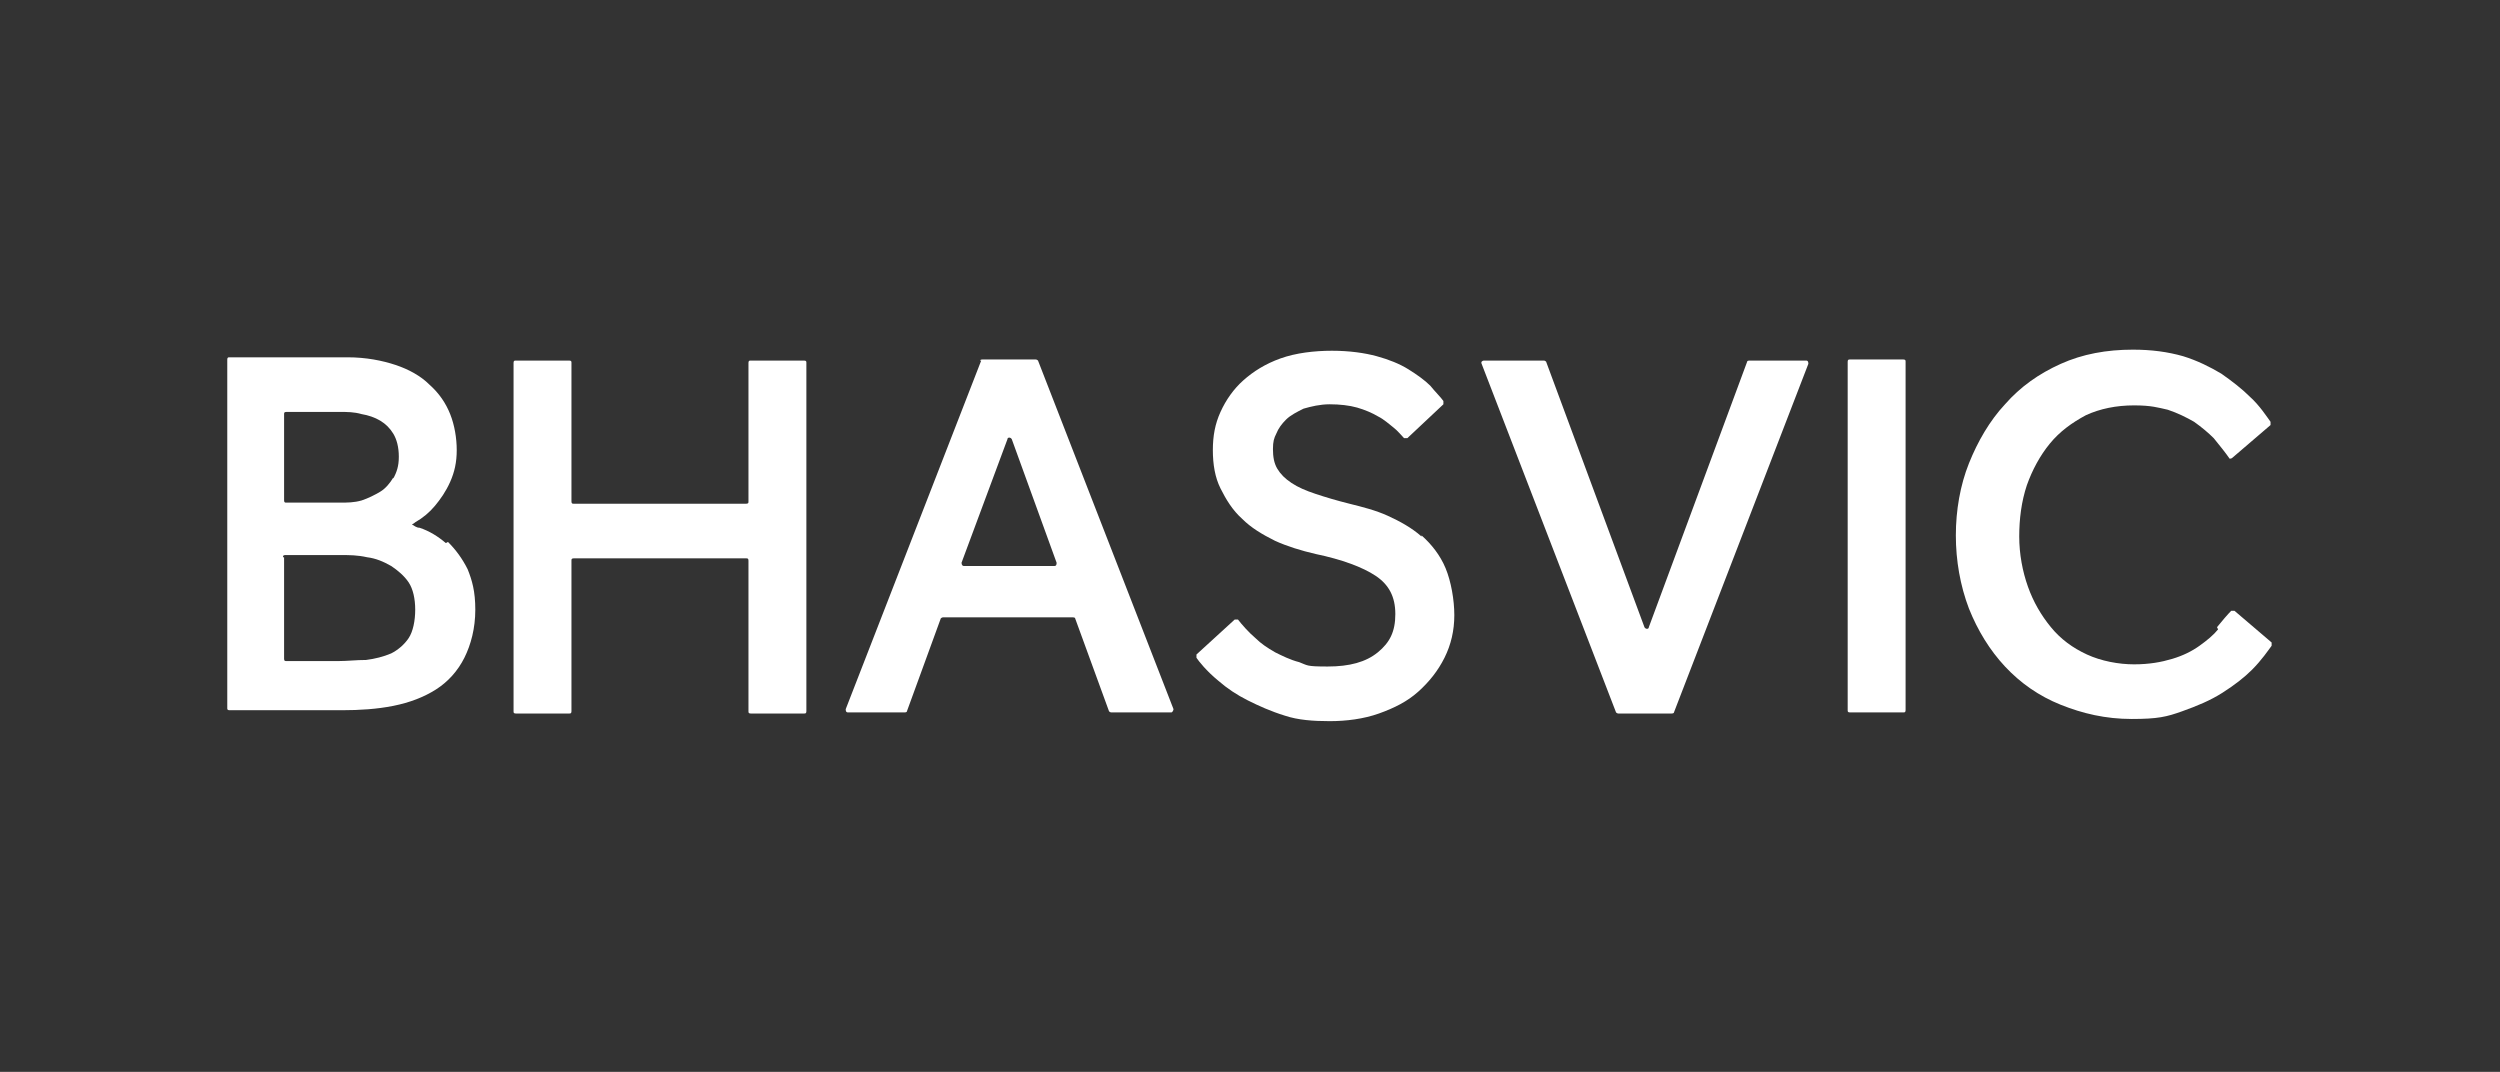 <svg xmlns="http://www.w3.org/2000/svg" viewBox="0 0 228.8 98.1"><rect x="0" y="0" width="228.8" height="98.1" fill="#333333" stroke="none"/><defs><style>      .cls-1 {        fill: #fff;      }    </style></defs><g><g id="Layer_1"><g><path class="cls-1" d="M25.9,51c0-.1,0-.2.2-.2h5.1c.8,0,1.5,0,2.4.2.8.1,1.5.4,2.2.8.6.4,1.2.9,1.6,1.5.4.6.6,1.5.6,2.5s-.2,2-.6,2.6c-.4.6-1,1.1-1.6,1.4-.7.3-1.5.5-2.3.6-.9,0-1.7.1-2.5.1h-4.8c-.1,0-.2,0-.2-.2v-9.3ZM36,43.7c-.3.5-.7,1-1.2,1.3-.5.3-1.1.6-1.7.8-.7.2-1.3.2-2,.2h-4.9c-.1,0-.2,0-.2-.2v-7.9c0-.1,0-.2.2-.2h4.9c.7,0,1.3,0,2,.2.6.1,1.2.3,1.7.6.5.3.9.7,1.2,1.2.3.5.5,1.2.5,2.1s-.2,1.4-.5,2M40.8,49.7c-.7-.6-1.5-1.1-2.4-1.4-.3,0-.5-.2-.7-.3,0,0,.2-.1.3-.2.7-.4,1.3-.9,1.8-1.5.5-.6,1-1.3,1.4-2.2.4-.9.6-1.8.6-2.9s-.2-2.3-.6-3.3c-.4-1-1-1.9-1.9-2.7-.8-.8-1.9-1.4-3.1-1.8-1.2-.4-2.7-.7-4.4-.7h-10.8c-.1,0-.2,0-.2.2v31.9c0,.1,0,.2.2.2h10.3c1.6,0,3.2-.1,4.7-.4,1.5-.3,2.8-.8,3.9-1.5,1.1-.7,2-1.7,2.6-2.9.6-1.2,1-2.7,1-4.4s-.3-2.7-.7-3.7c-.5-1-1.1-1.8-1.8-2.5"></path><path class="cls-1" d="M68.3,46.1h-15.8c-.1,0-.2,0-.2-.2v-12.7c0-.1,0-.2-.2-.2h-4.9c-.1,0-.2,0-.2.2v31.9c0,.1,0,.2.2.2h4.9c.1,0,.2,0,.2-.2v-13.8c0-.1,0-.2.2-.2h15.8c.1,0,.2,0,.2.2v13.8c0,.1,0,.2.2.2h4.9c.1,0,.2,0,.2-.2v-31.9c0-.1,0-.2-.2-.2h-4.9c-.1,0-.2,0-.2.2v12.7c0,.1,0,.2-.2.2"></path><path class="cls-1" d="M203,57.6c-.4.5-1,1-1.7,1.5-.7.5-1.5.9-2.5,1.2-1,.3-2.1.5-3.5.5s-3-.3-4.3-.9c-1.3-.6-2.4-1.4-3.3-2.5-.9-1.1-1.6-2.3-2.1-3.7-.5-1.4-.8-3-.8-4.6s.2-3.2.7-4.7c.5-1.4,1.2-2.7,2.1-3.8.9-1.1,2-1.9,3.3-2.6,1.3-.6,2.8-.9,4.4-.9s2.2.2,3.1.4c.9.3,1.7.7,2.4,1.1.7.5,1.3,1,1.8,1.5.5.6,1.2,1.5,1.4,1.8,0,.1.2.1.3,0l3.5-3c0,0,0-.2,0-.3-.3-.4-1-1.5-1.9-2.3-.7-.7-1.6-1.4-2.6-2.1-1-.6-2.2-1.2-3.5-1.6-1.4-.4-2.9-.6-4.6-.6-2.4,0-4.6.4-6.6,1.3-2,.9-3.7,2.1-5.1,3.7-1.4,1.5-2.5,3.4-3.3,5.4-.8,2-1.2,4.3-1.2,6.6s.4,4.6,1.2,6.7c.8,2,1.9,3.8,3.3,5.3,1.4,1.5,3.1,2.7,5.1,3.5,2,.8,4.1,1.3,6.5,1.3s3.2-.2,4.6-.7c1.4-.5,2.6-1,3.7-1.7,1.1-.7,2-1.4,2.7-2.1.9-.9,1.5-1.8,1.8-2.2,0,0,0-.2,0-.3l-3.4-2.9c0,0-.2,0-.3,0-.3.3-.9,1-1.3,1.5"></path><path class="cls-1" d="M130.1,49.1c-.9-.8-2-1.4-3.1-1.9-1.1-.5-2.3-.8-3.5-1.1-1.2-.3-2.2-.6-3.1-.9-.9-.3-1.6-.6-2.2-1-.6-.4-1-.8-1.3-1.3-.3-.5-.4-1.1-.4-1.8s.1-1,.3-1.4c.2-.5.5-.9.9-1.3.4-.4,1-.7,1.6-1,.7-.2,1.5-.4,2.4-.4s1.8.1,2.5.3c.7.2,1.4.5,1.9.8.6.3,1,.7,1.4,1,.4.3.8.8,1,1,0,0,.2,0,.3,0l3.3-3.1c0,0,0-.2,0-.3-.2-.3-.8-.9-1.2-1.4-.5-.5-1.2-1-2-1.5-.8-.5-1.8-.9-2.9-1.2-1.1-.3-2.5-.5-4.1-.5s-3.3.2-4.7.7c-1.4.5-2.5,1.2-3.4,2-.9.8-1.6,1.8-2.1,2.9-.5,1.1-.7,2.2-.7,3.5s.2,2.5.7,3.5c.5,1,1.1,2,2,2.8.8.8,1.8,1.4,3,2,1.1.5,2.4.9,3.7,1.2,2.4.5,4.3,1.2,5.5,2,1.2.8,1.8,1.9,1.8,3.5s-.5,2.6-1.6,3.5c-1.1.9-2.6,1.3-4.6,1.3s-1.8-.1-2.6-.4c-.8-.2-1.6-.6-2.2-.9-.7-.4-1.3-.8-1.8-1.3-.6-.5-1.3-1.3-1.6-1.7,0,0-.2,0-.3,0l-3.5,3.2c0,0,0,.2,0,.3.2.3.9,1.2,2,2.1.8.7,1.7,1.3,2.7,1.8,1,.5,2.1,1,3.4,1.4,1.2.4,2.6.5,4.1.5s3.1-.2,4.5-.7c1.4-.5,2.6-1.1,3.6-2,1-.9,1.8-1.9,2.4-3.1.6-1.2.9-2.5.9-3.9s-.3-3.1-.8-4.3c-.5-1.2-1.3-2.2-2.2-3"></path><path class="cls-1" d="M96.5,51.8h-8.3c-.1,0-.2-.1-.2-.3l4.2-11.3c0-.2.3-.2.4,0l4.1,11.3c0,.1,0,.3-.2.3M89.8,33l-12.4,31.9c0,.1,0,.3.2.3h5.2c0,0,.2,0,.2-.1l3.1-8.5c0,0,.1-.1.2-.1h11.9c0,0,.2,0,.2.1l3.1,8.5c0,0,.1.1.2.1h5.5c.1,0,.2-.2.2-.3l-12.4-31.9c0,0-.1-.1-.2-.1h-4.9c0,0-.2,0-.2.1"></path><path class="cls-1" d="M169.3,65.2h4.9c.1,0,.2,0,.2-.2v-31.9c0-.1,0-.2-.2-.2h-4.9c-.1,0-.2,0-.2.2v31.9c0,.1,0,.2.2.2"></path><path class="cls-1" d="M150.5,57.4l-9-24.3c0,0-.1-.1-.2-.1h-5.5c-.1,0-.3.1-.2.3l12.3,31.9c0,0,.1.1.2.1h4.9c0,0,.2,0,.2-.1l12.3-31.9c0-.1,0-.3-.2-.3h-5.2c0,0-.2,0-.2.1l-9,24.3c0,.2-.3.2-.4,0"></path></g></g></g></svg>